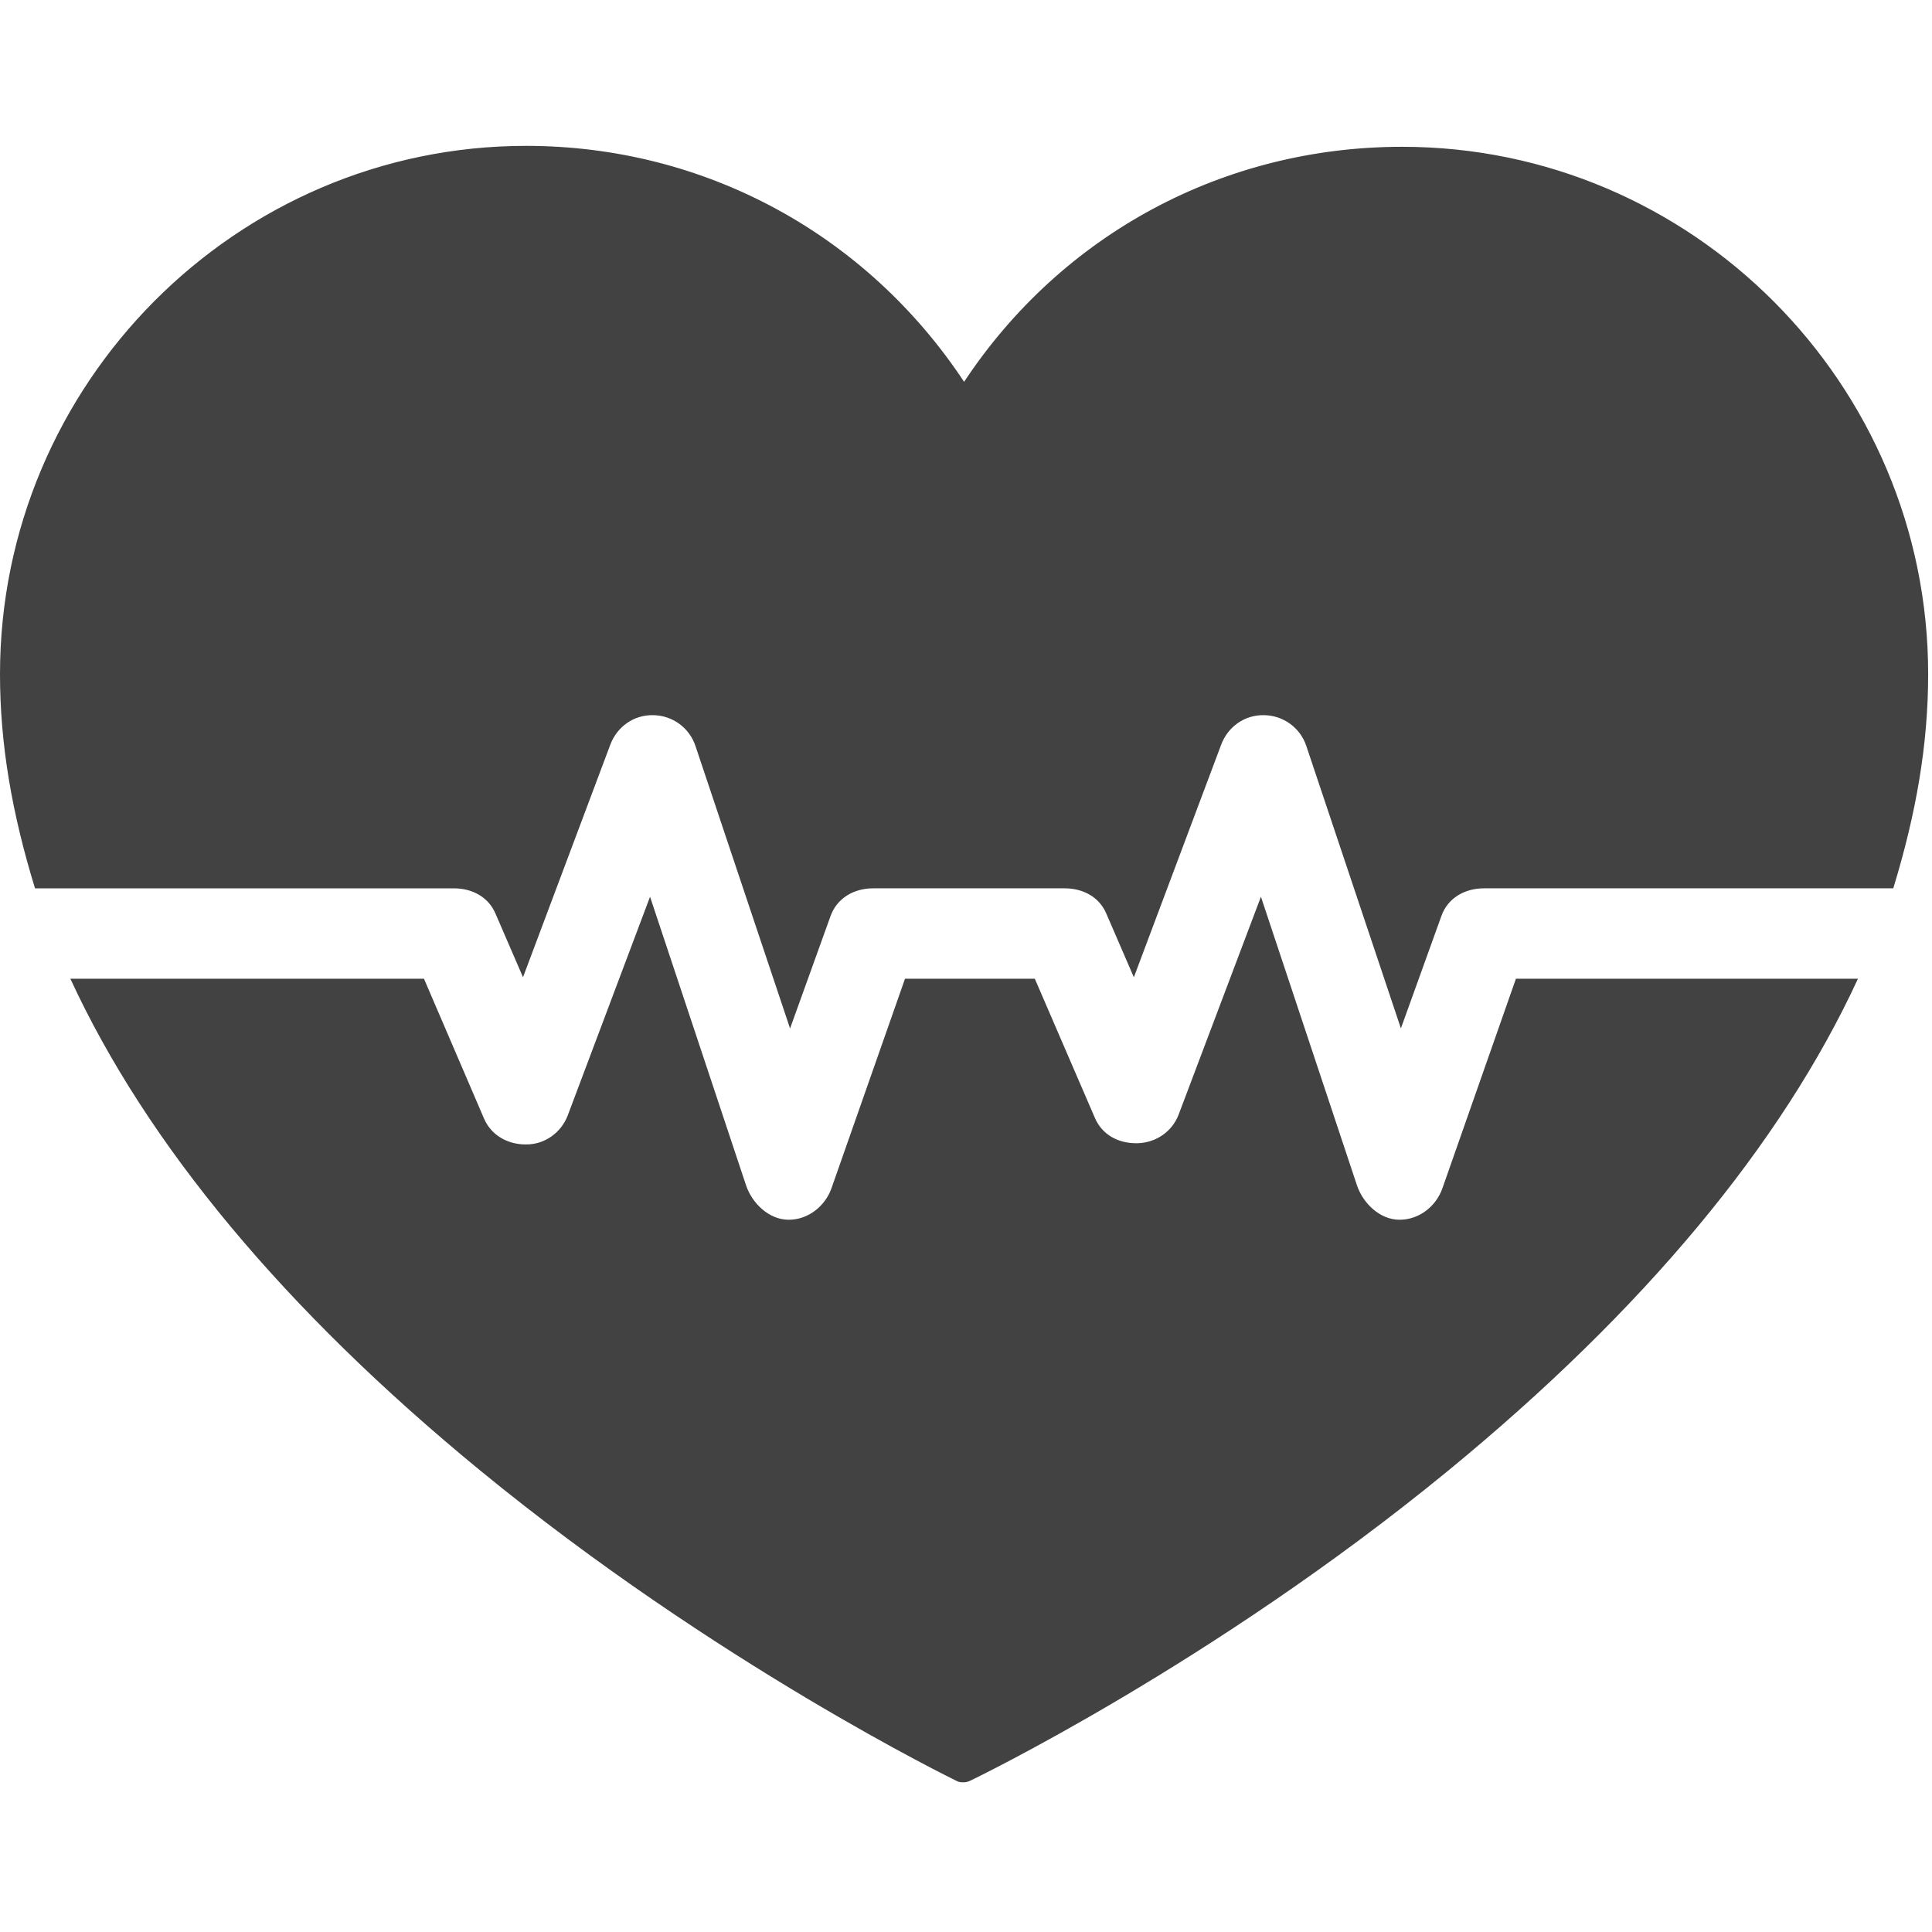 <?xml version="1.0" encoding="UTF-8" standalone="no"?>
<!DOCTYPE svg PUBLIC "-//W3C//DTD SVG 1.1//EN" "http://www.w3.org/Graphics/SVG/1.1/DTD/svg11.dtd">
<svg width="100%" height="100%" viewBox="0 0 501 501" version="1.1" xmlns="http://www.w3.org/2000/svg" xmlns:xlink="http://www.w3.org/1999/xlink" xml:space="preserve" xmlns:serif="http://www.serif.com/" style="fill-rule:evenodd;clip-rule:evenodd;stroke-linejoin:round;stroke-miterlimit:2;">
    <g>
        <g>
            <path d="M363.584,38.066C317.408,38.066 275.404,60.63 250.008,99.014C224.612,60.626 182.608,37.826 136.428,37.826C61.2,37.83 0,99.574 0,174.798C0,192.962 3.08,210.83 9.08,230.362L117.704,230.362L117.704,230.358C122.4,230.358 126.644,232.582 128.484,236.902L135.624,253.414L158.26,193.114C160.004,188.466 164.344,185.326 169.44,185.454C174.396,185.542 178.756,188.71 180.332,193.41L204.876,266.698L215.36,237.59C217.016,232.906 221.44,230.358 226.408,230.358L276.104,230.358C280.804,230.358 285.044,232.578 286.88,236.898L294.028,253.422L316.668,193.114C318.412,188.474 322.74,185.326 327.844,185.454C332.8,185.542 337.16,188.71 338.74,193.41L363.276,266.678L373.772,237.55C375.42,232.858 379.852,230.358 384.82,230.358L490.956,230.358C496.936,210.826 500.004,192.942 500.004,174.806C500.004,99.578 438.808,38.066 363.584,38.066Z" style="fill:rgb(66,66,66);fill-rule:nonzero;"/>
        </g>
    </g>
    <g>
        <g>
            <path d="M393.104,253.798L374.032,308.174C372.38,312.866 367.948,316.298 362.984,316.298L362.888,316.298C357.892,316.298 353.464,312.098 351.88,307.366L326.98,232.538L305.656,288.99C303.968,293.47 299.724,296.354 294.94,296.458C289.996,296.554 285.788,294.262 283.912,289.862L268.344,253.798L234.684,253.798L215.616,308.134C213.96,312.818 209.532,316.298 204.568,316.298L204.472,316.298C199.472,316.298 195.048,312.098 193.46,307.366L168.568,232.538L147.24,289.206C145.552,293.686 141.308,296.77 136.524,296.77L136.276,296.77C131.584,296.77 127.34,294.35 125.496,290.018L109.944,253.802L18.248,253.802C38.084,296.766 73.856,339.75 124.476,381.286C185.648,431.478 247.672,461.634 248.296,461.938C248.832,462.194 249.42,462.178 250.004,462.178C250.588,462.178 251.176,461.978 251.712,461.714C252.332,461.414 314.36,431.566 375.528,381.374C426.184,339.806 461.972,296.77 481.8,253.798L393.104,253.798Z" style="fill:rgb(66,66,66);fill-rule:nonzero;"/>
        </g>
    </g>
</svg>
